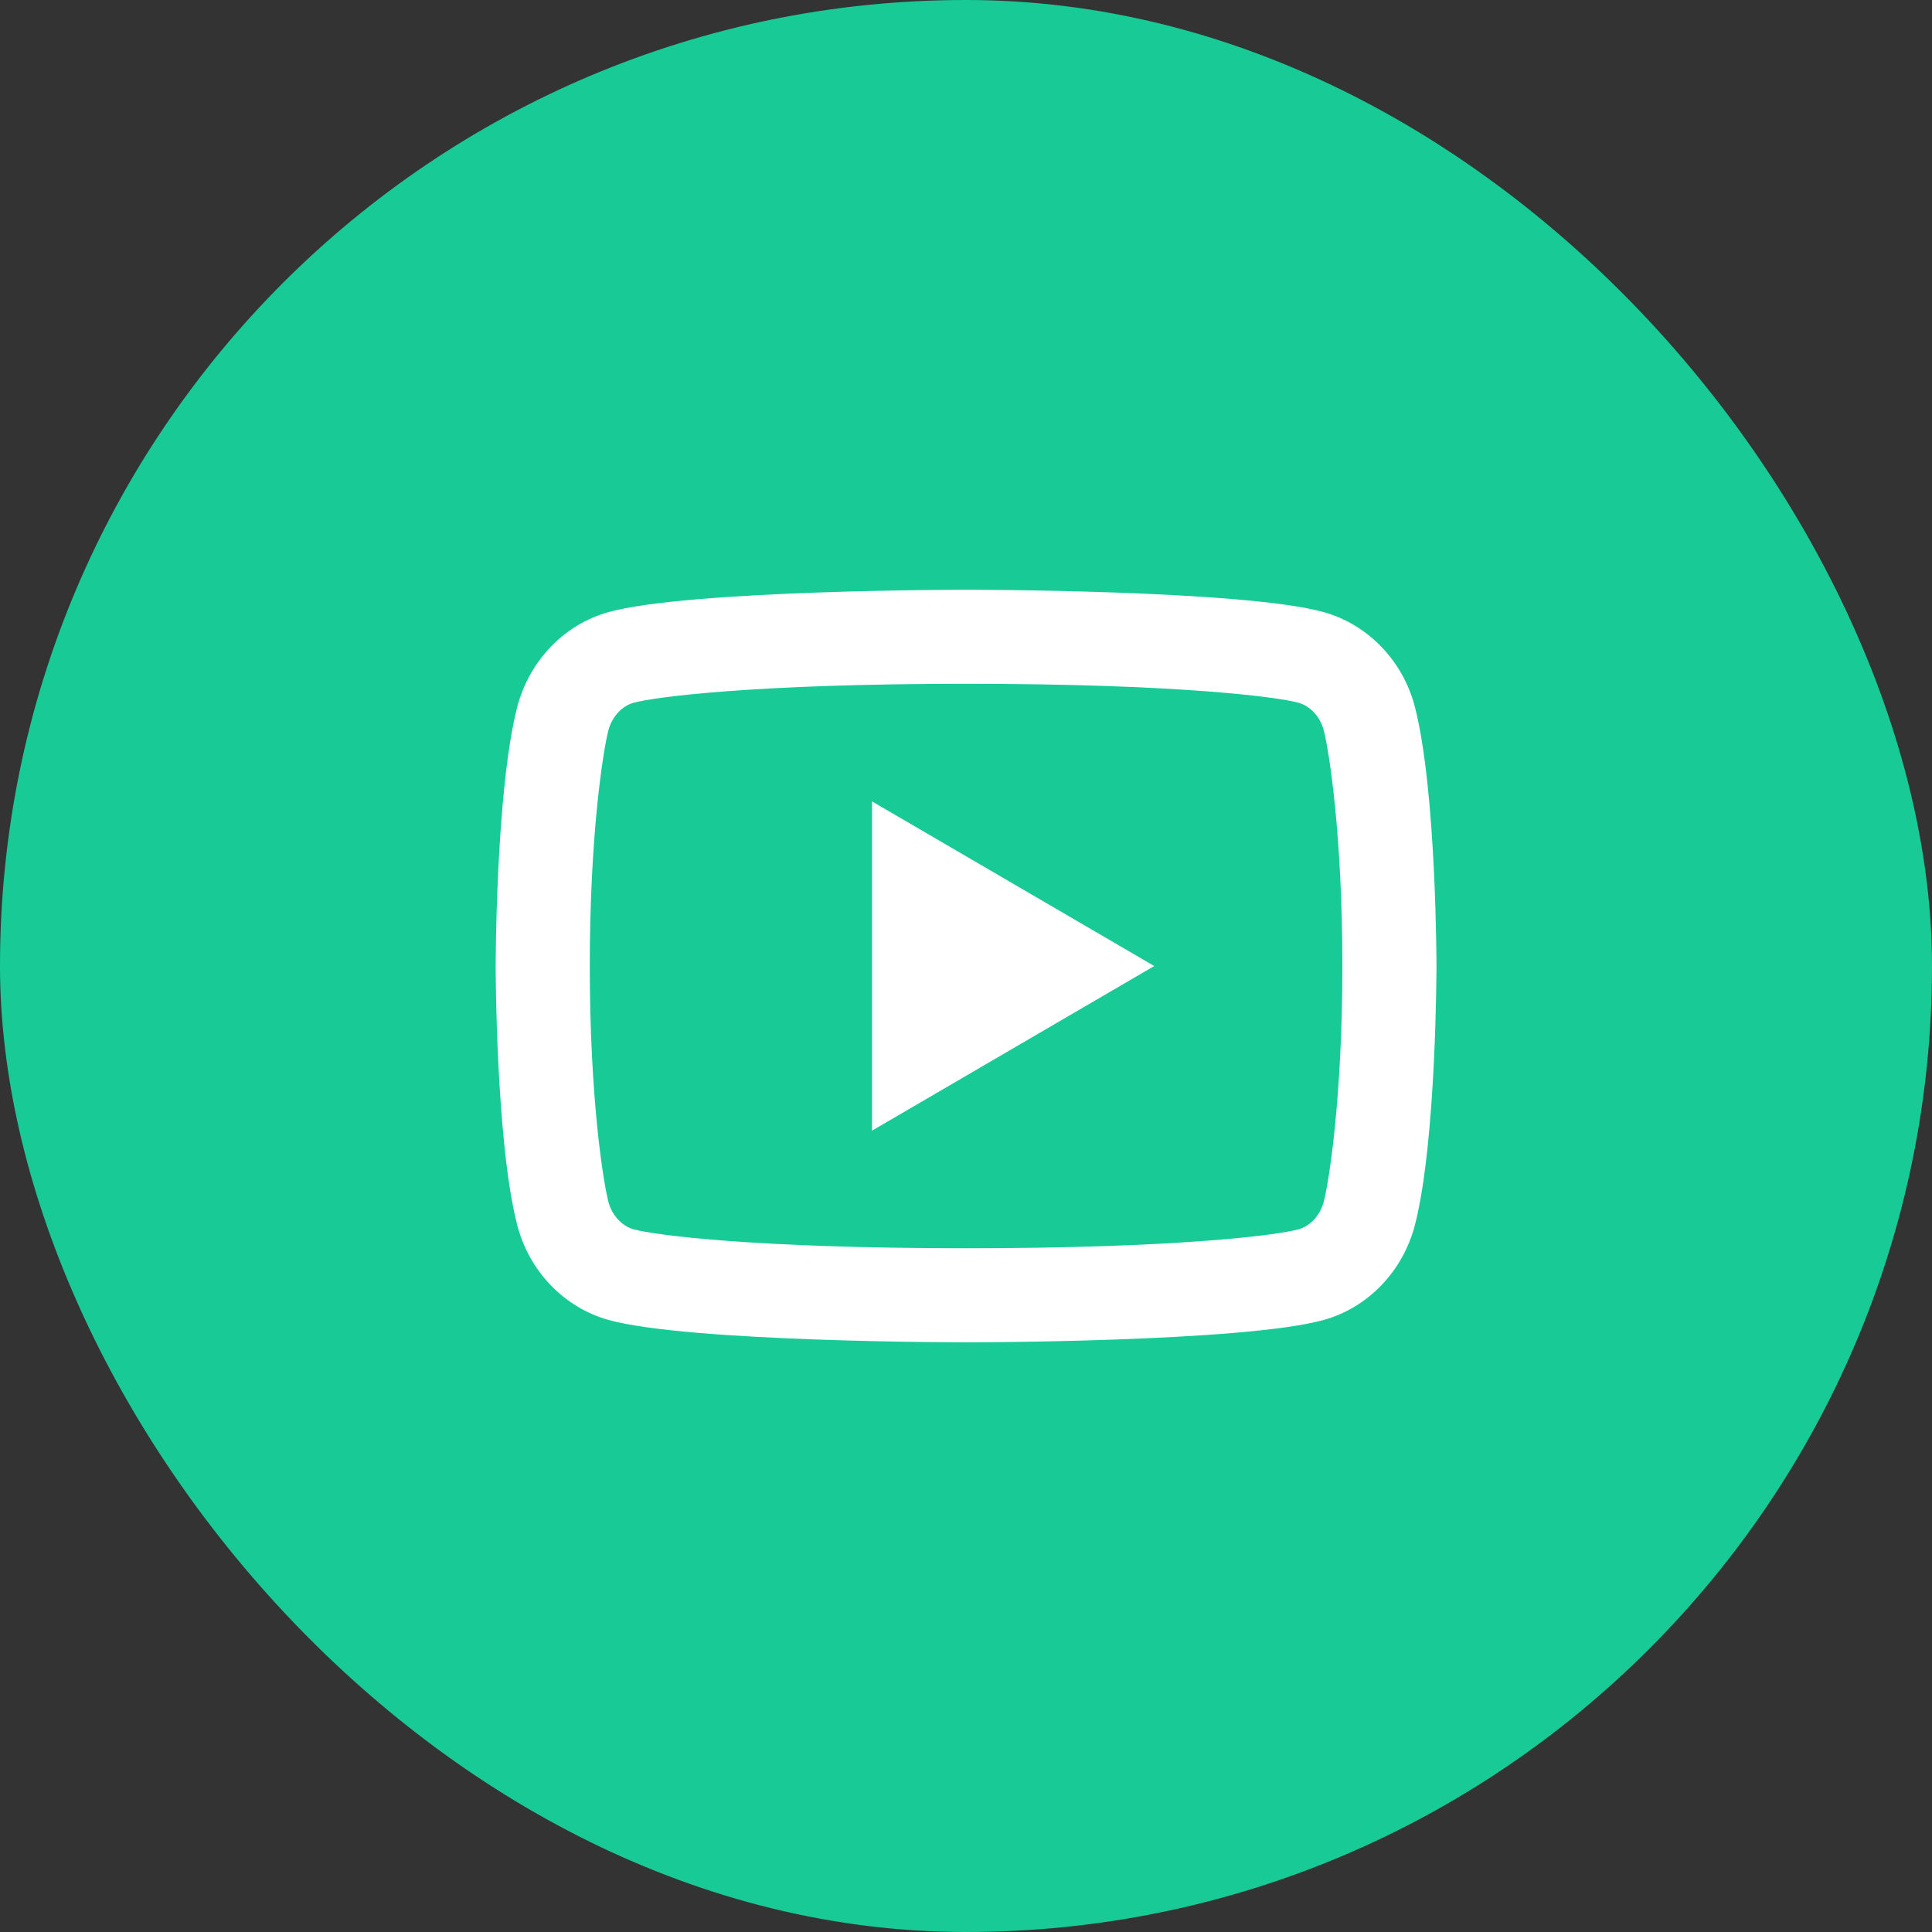 <svg width="74" height="74" viewBox="0 0 74 74" fill="none" xmlns="http://www.w3.org/2000/svg">
<rect x="0" y="0" width="74" height="74" fill="#333333" stroke="none"/>
<rect width="74" height="74" rx="37" fill="#18CB96"/>
<path d="M50.706 27.984C50.569 27.447 50.181 27.042 49.736 26.917C48.946 26.697 45.111 26.191 37.003 26.191C28.895 26.191 25.061 26.697 24.267 26.918C23.827 27.04 23.439 27.445 23.3 27.984C23.104 28.748 22.59 31.949 22.59 37.001C22.59 42.053 23.104 45.254 23.3 46.021C23.437 46.556 23.825 46.961 24.268 47.085C25.061 47.306 28.895 47.811 37.003 47.811C45.111 47.811 48.946 47.306 49.739 47.085C50.179 46.962 50.567 46.557 50.706 46.019C50.902 45.254 51.416 42.046 51.416 37.001C51.416 31.957 50.902 28.748 50.706 27.984ZM54.197 27.089C55.02 30.299 55.02 37.001 55.02 37.001C55.02 37.001 55.02 43.703 54.197 46.914C53.738 48.689 52.4 50.085 50.704 50.556C47.626 51.415 37.003 51.415 37.003 51.415C37.003 51.415 26.387 51.415 23.302 50.556C21.6 50.078 20.262 48.682 19.809 46.914C18.986 43.703 18.986 37.001 18.986 37.001C18.986 37.001 18.986 30.299 19.809 27.089C20.268 25.313 21.606 23.918 23.302 23.446C26.387 22.588 37.003 22.588 37.003 22.588C37.003 22.588 47.626 22.588 50.704 23.446C52.406 23.924 53.745 25.32 54.197 27.089ZM33.4 43.307V30.695L44.21 37.001L33.4 43.307Z" fill="white"/>
</svg>
